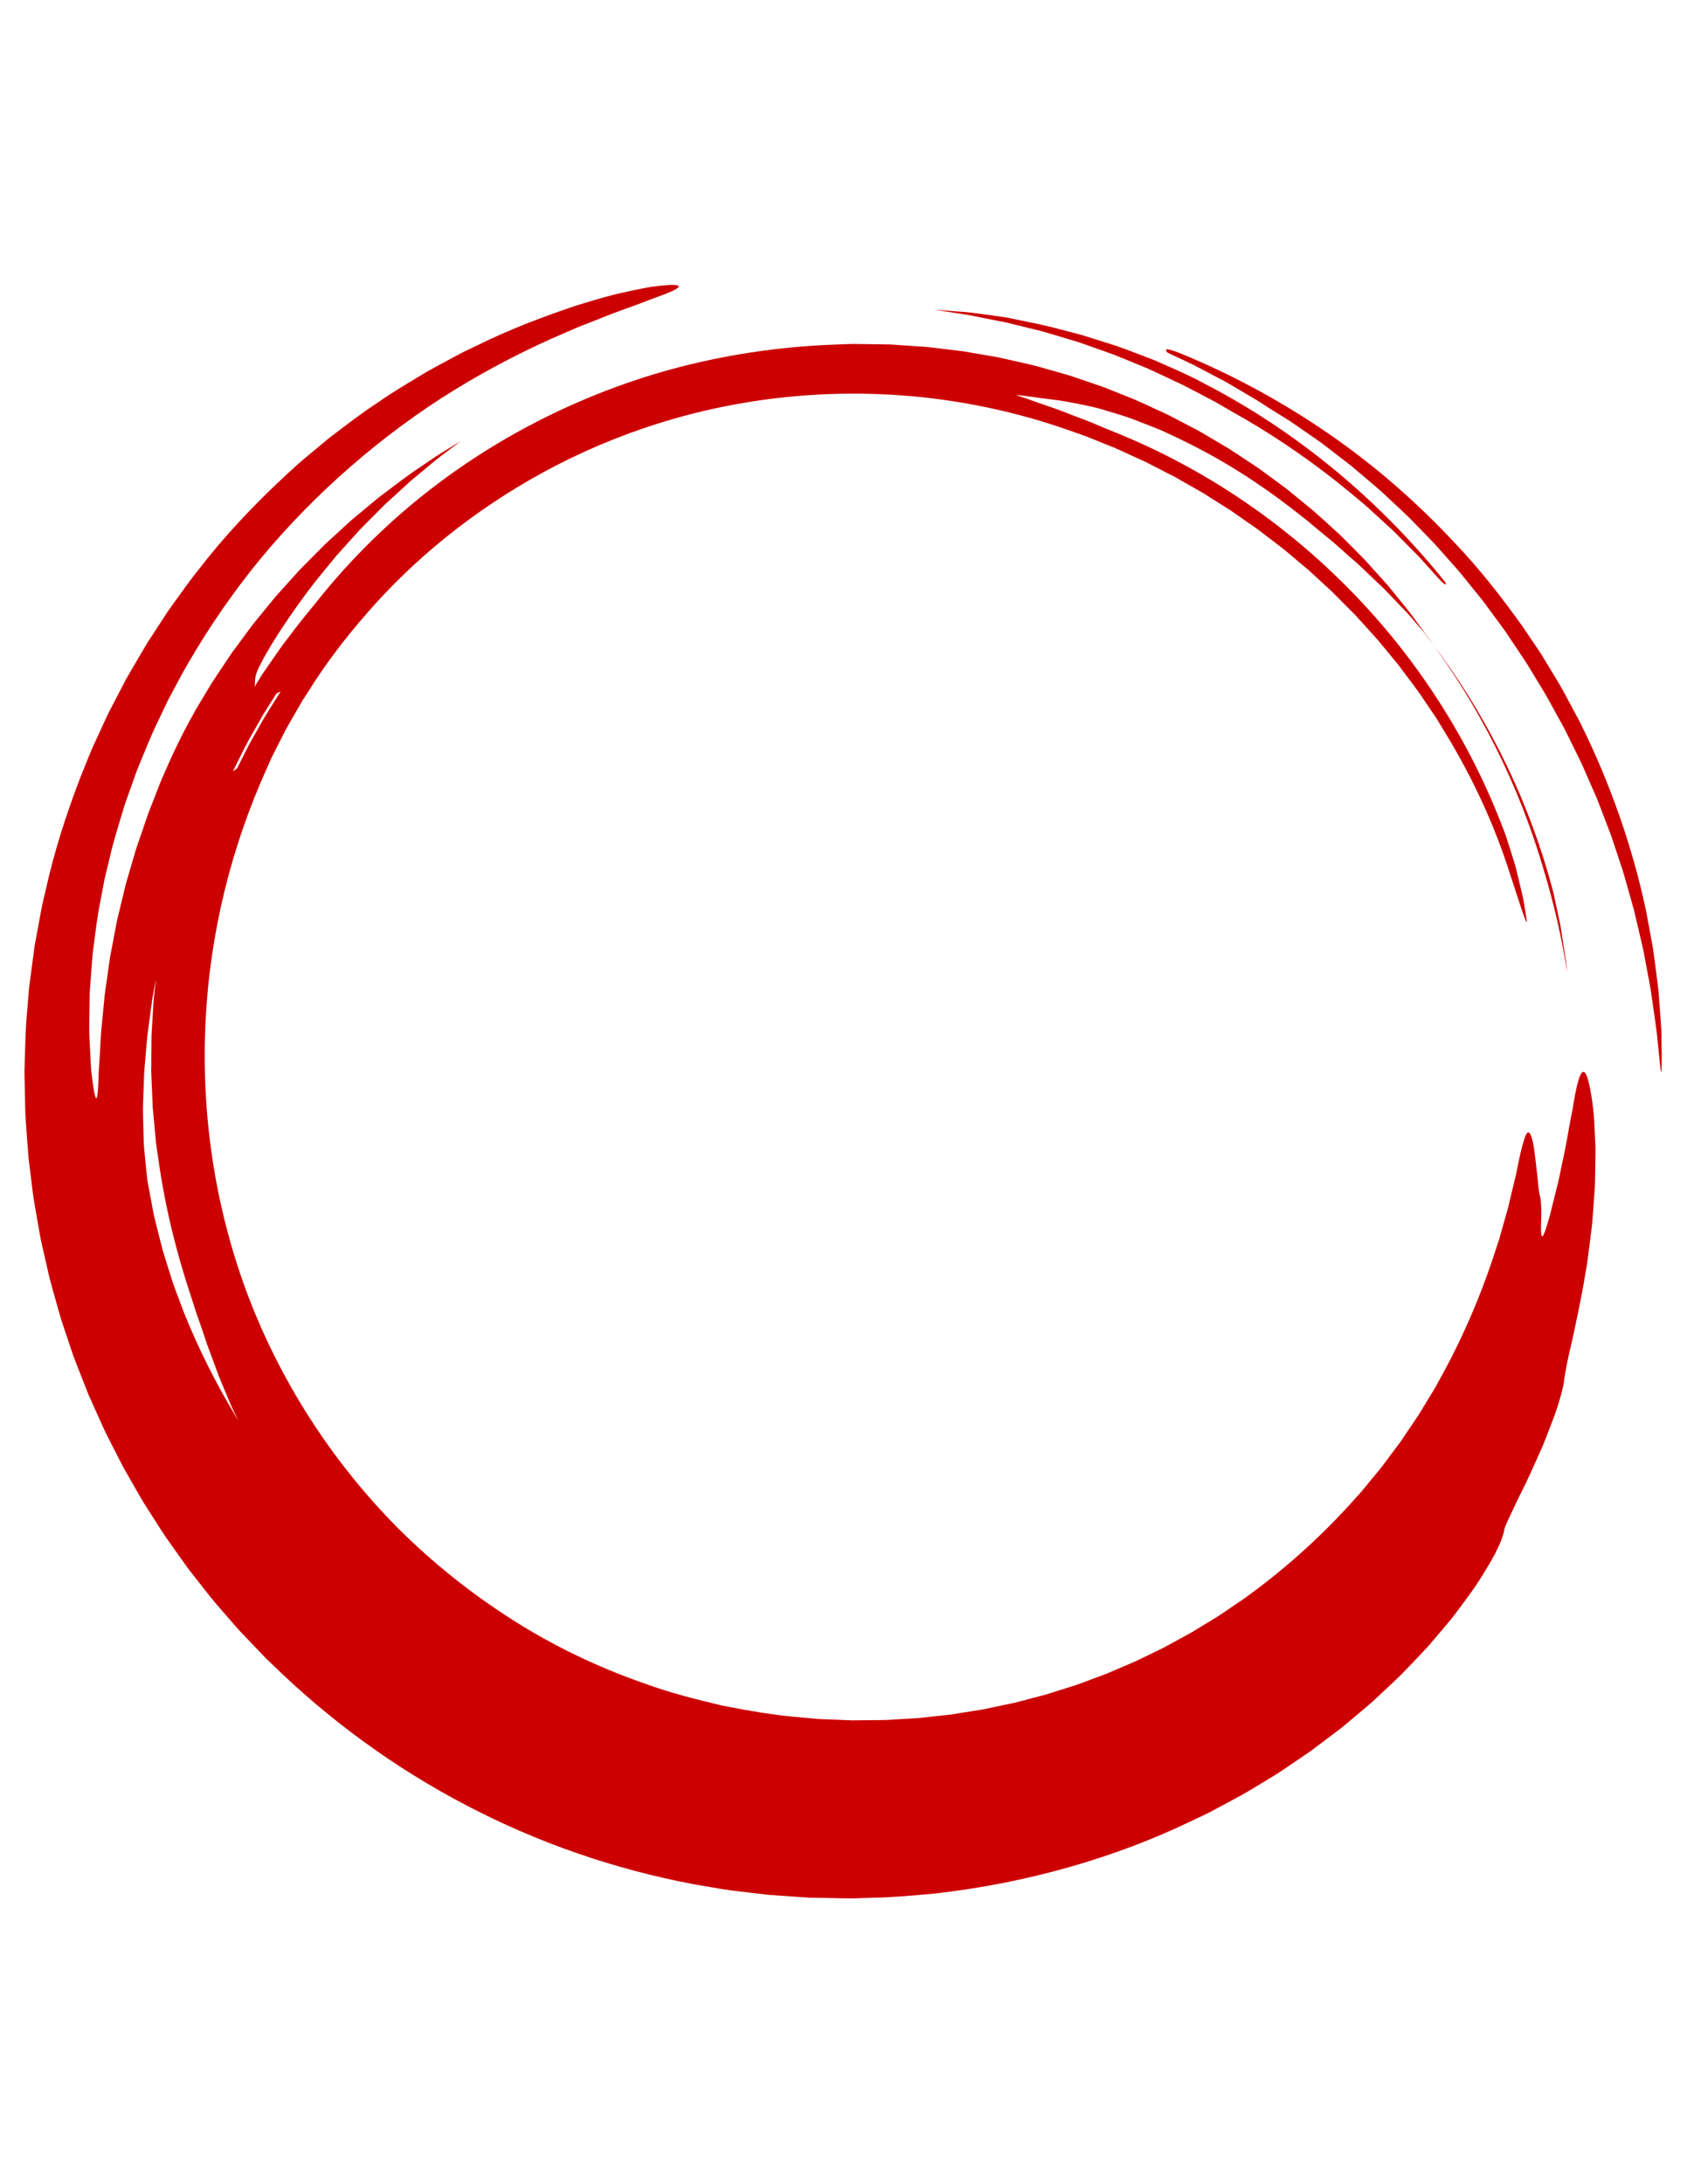 <?xml version="1.0" encoding="UTF-8"?>
<svg id="Layer_1" xmlns="http://www.w3.org/2000/svg" version="1.1" viewBox="0 0 816 1056">
  <!-- Generator: Adobe Illustrator 29.6.1, SVG Export Plug-In . SVG Version: 2.1.1 Build 9)  -->
  <defs>
    <style>
      .st0 {
        fill: #c00;
      }
    </style>
  </defs>
  <path class="st0" d="M114.73,371.4c-.64.38-2.41,2.23-1.75.9,3.11-6.15,6.06-12.58,9.71-18.7.88-1.55,1.76-3.11,2.64-4.67l1.98-3.51.72-1.13c1.92-3.03,3.83-6.06,5.74-9.08l1.95-.84c-3.76,6.03-7.69,11.94-11.05,18.2l-2.63,4.63c-.88,1.54-1.77,3.08-2.53,4.68l-4.79,9.51ZM92.07,625.82c.92,2.76,1.8,5.48,2.63,8.18.94,2.66,1.85,5.29,2.77,7.89.9,2.61,1.76,5.2,2.59,7.78.94,2.54,1.88,5.06,2.81,7.57.92,2.52,1.84,5.03,2.76,7.54.96,2.49,2.04,4.93,3.06,7.4,1.04,2.47,2.08,4.94,3.13,7.42.5,1.26,1.13,2.45,1.71,3.67.6,1.22,1.21,2.43,1.81,3.66-10.43-17.12-19.37-34.71-26.76-53.33-1.73-4.7-3.58-9.39-5.23-14.18-1.51-4.83-3.03-9.71-4.56-14.61-1.32-4.98-2.54-10.03-3.82-15.12l-.47-1.91-.38-1.94c-.25-1.3-.49-2.6-.74-3.9-.49-2.61-.98-5.23-1.47-7.88-.24-1.43-.58-2.86-.72-4.36-.17-1.49-.33-3.02-.51-4.58-.33-3.13-.64-6.39-.94-9.81-.19-1.7-.21-3.46-.27-5.26-.05-1.8-.09-3.63-.15-5.52-.04-1.88-.08-3.8-.13-5.77-.02-.98-.03-1.98-.05-2.99.04-1.01.07-2.03.1-3.06.15-4.13.3-8.44.45-12.98.02-1.13.11-2.28.22-3.44.1-1.16.21-2.32.31-3.51.2-2.36.41-4.79.63-7.27.31-4.96,1.18-10.11,1.86-15.52.18-1.34.36-2.71.55-4.09.18-1.38.35-2.78.64-4.18.51-2.8,1.04-5.67,1.57-8.6-.23,2.1-.47,4.18-.7,6.23-.21,2.05-.51,4.08-.58,6.1-.24,4.04-.48,8-.71,11.88-.06.97-.12,1.94-.17,2.89-.06.96-.03,1.92-.05,2.88-.02,1.9-.03,3.79-.05,5.66-.02,1.86-.03,3.71-.04,5.54.01,1.83-.09,3.64.03,5.43.16,3.59.31,7.1.46,10.56.07,1.72.15,3.44.21,5.13.16,1.69.31,3.36.46,5.02.31,3.32.61,6.58.92,9.78.07.8.15,1.6.22,2.4.08.79.22,1.58.33,2.36.22,1.57.45,3.12.68,4.66,3.46,24.69,8.9,45.91,15.59,66.18ZM692.51,310.71c-.83-1.33-1.81-2.57-2.72-3.85l-2.79-3.81c-1.88-2.54-3.7-5.12-5.64-7.63-1.99-2.46-3.99-4.91-5.99-7.38-2.02-2.45-3.95-4.98-6.14-7.31-2.13-2.37-4.27-4.74-6.41-7.12-1.08-1.18-2.13-2.4-3.24-3.55l-3.4-3.42c-2.28-2.28-4.55-4.57-6.83-6.85-1.12-1.17-2.34-2.23-3.54-3.33l-3.61-3.28c-2.42-2.17-4.8-4.42-7.29-6.54-2.53-2.08-5.07-4.16-7.62-6.24-1.27-1.04-2.55-2.09-3.83-3.14-1.26-1.06-2.64-1.98-3.96-2.99-2.67-1.96-5.35-3.94-8.04-5.92-2.65-2.05-5.51-3.8-8.3-5.68-2.81-1.85-5.63-3.72-8.46-5.59-2.92-1.72-5.85-3.46-8.79-5.2-2.95-1.73-5.88-3.54-8.97-5.08-3.06-1.6-6.13-3.21-9.21-4.82l-2.31-1.21c-.78-.4-1.58-.74-2.37-1.11-1.59-.73-3.18-1.47-4.78-2.2-3.2-1.45-6.38-2.98-9.64-4.38-3.29-1.31-6.6-2.64-9.93-3.96-1.67-.67-3.33-1.33-5.01-2-1.71-.58-3.41-1.17-5.12-1.76-3.43-1.17-6.87-2.33-10.33-3.51-3.48-1.11-7.05-2.04-10.6-3.07-3.56-.98-7.1-2.1-10.77-2.85-3.65-.83-7.31-1.66-10.99-2.5-.93-.21-1.84-.44-2.77-.62l-2.8-.49c-1.88-.32-3.76-.65-5.64-.97-1.89-.33-3.77-.66-5.67-.98l-2.84-.49-2.88-.35c-3.84-.46-7.7-.93-11.58-1.4l-2.92-.34c-.97-.11-1.96-.15-2.94-.22-1.96-.13-3.93-.27-5.91-.4s-3.96-.27-5.94-.4l-2.99-.2c-.99-.07-1.99-.05-2.99-.07-4.01-.06-8.04-.11-12.1-.17l-3.05-.04c-1.02-.02-2.04.06-3.06.08-2.04.08-4.08.16-6.14.23-27.4,1.01-53.93,5.14-78.84,11.89-24.9,6.85-48.13,16.3-69.22,27.51-21.11,11.21-40.07,24.19-56.7,38.07-16.64,13.89-30.94,28.66-43.02,43.48-3.58,4.66-9.62,11.53-15.57,19.62-1.51,2.01-3.14,3.99-4.61,6.1-1.47,2.13-2.96,4.26-4.43,6.38-1.47,2.11-2.93,4.22-4.35,6.27-1.32,2.13-2.6,4.2-3.84,6.19.4-1.78.19-2.65.37-4.1.2-1.44.69-3.52,2.88-7.49,5.03-9.95,15.59-25.65,25.91-39.03,2.54-3.1,5.08-6.22,7.64-9.34l2.89-3.53,1.02-1.13c1.36-1.51,2.72-3.02,4.08-4.53l4.1-4.54,2.06-2.28,2.16-2.19c2.89-2.91,5.79-5.83,8.69-8.74,1.43-1.5,3-2.83,4.51-4.23l4.57-4.18,4.59-4.19c1.57-1.35,3.18-2.65,4.77-3.98,3.2-2.63,6.36-5.33,9.63-7.91,3.32-2.49,6.65-4.99,9.96-7.48-3.26,1.99-6.51,3.99-9.76,5.98-1.65.97-3.2,2.07-4.78,3.14l-4.73,3.22c-6.4,4.16-12.38,8.89-18.49,13.45-1.55,1.12-3.01,2.34-4.47,3.57l-4.4,3.65-4.41,3.66c-.72.62-1.47,1.2-2.19,1.84l-2.11,1.93-8.46,7.74c-.7.65-1.42,1.28-2.1,1.95l-2.02,2.03-4.05,4.08-4.05,4.08c-.67.69-1.36,1.35-2.02,2.05l-1.93,2.14-7.72,8.56-1.93,2.16-1.83,2.23-3.66,4.47-3.67,4.49-1.82,2.25-1.73,2.33c-2.3,3.11-4.61,6.23-6.92,9.35l-1.73,2.35-1.61,2.42-3.24,4.86-3.25,4.87c-.54.82-1.09,1.63-1.61,2.45l-1.51,2.52c-2.01,3.36-4.03,6.72-6.05,10.1-4.83,8.55-9.98,18.64-14.56,29.3-.59,1.33-1.18,2.66-1.78,3.98-.59,1.34-1.08,2.71-1.62,4.07-1.06,2.72-2.13,5.44-3.18,8.15-.53,1.35-1.06,2.7-1.58,4.04-.54,1.34-.94,2.72-1.42,4.06-.92,2.69-1.84,5.35-2.73,7.97-.68,1.99-1.38,3.96-2.03,5.92-.58,1.97-1.15,3.93-1.71,5.85-1.13,3.85-2.22,7.6-3.28,11.24-.89,3.69-1.75,7.28-2.59,10.78-.83,3.48-1.71,6.86-2.27,10.19-.63,3.31-1.24,6.53-1.83,9.64-.3,1.55-.59,3.08-.88,4.59-.21,1.52-.42,3.01-.63,4.47-.42,2.93-.81,5.75-1.2,8.47-.38,2.72-.81,5.33-.99,7.87-.49,5.05-.94,9.7-1.35,13.94-.26,2.11-.27,4.14-.4,6.05-.11,1.92-.21,3.73-.3,5.45-.2,3.43-.4,6.45-.59,9.06-.06,2.61-.15,4.82-.24,6.63-.39,7.22-1.06,8.02-2.05,2.47-.24-1.38-.51-3.16-.8-5.34-.14-1.09-.29-2.28-.45-3.56-.11-1.28-.19-2.67-.28-4.15-.18-2.97-.36-6.33-.54-10.09-.07-1.88-.22-3.85-.22-5.93.02-2.07.03-4.24.05-6.51.04-2.63.07-5.35.11-8.16.05-1.41,0-2.84.13-4.28.1-1.45.2-2.91.31-4.4.22-2.98.45-6.04.68-9.18.14-1.57.21-3.16.4-4.77.2-1.59.41-3.21.62-4.84.86-6.53,1.64-13.38,3.08-20.33.66-3.49,1.32-7.04,2.01-10.64.85-3.56,1.72-7.16,2.6-10.81,1.63-7.35,4-14.65,6.22-22.15l.85-2.81.97-2.78c.66-1.85,1.32-3.71,1.98-5.57.67-1.86,1.33-3.73,2-5.61.67-1.88,1.33-3.77,2.13-5.59,3.08-7.38,6-14.92,9.61-22.15l2.6-5.48c.88-1.82,1.7-3.67,2.69-5.43,1.91-3.56,3.81-7.13,5.71-10.68,9.4-16.86,20.49-33.71,33.19-49.87,12.72-16.14,27.17-31.43,42.73-45.55,15.59-14.09,32.32-27.01,49.74-38.24,17.46-11.19,35.51-20.79,53.46-28.84,4.52-1.95,8.78-3.81,12.81-5.55,4.08-1.6,7.92-3.1,11.51-4.51,7.14-2.96,13.44-4.97,18.6-6.96,2.59-.95,4.89-1.92,6.96-2.65,2.07-.72,3.87-1.39,5.39-2,3.03-1.21,4.94-2.17,5.68-2.87,1.48-1.39-1.7-1.72-9.88-.78-1.03.14-2.12.27-3.3.42-1.18.18-2.41.44-3.73.69-2.64.52-5.59,1.14-8.86,1.86-6.58,1.3-14.23,3.68-23.21,6.38-15.72,5.28-32.06,11.38-48.2,19.36-2.03.97-4.07,1.95-6.12,2.93-2.05.98-4.02,2.12-6.05,3.19-4.03,2.17-8.1,4.34-12.16,6.6-7.94,4.82-16.13,9.54-23.93,15.04-8.01,5.21-15.62,11.17-23.41,17.06-3.76,3.13-7.52,6.26-11.3,9.41l-2.83,2.38-2.74,2.49c-1.82,1.67-3.64,3.35-5.47,5.03-14.52,13.53-28.39,28.26-40.77,44.34-3.06,3.69-5.82,7.61-8.64,11.5-2.78,3.91-5.71,7.71-8.26,11.79l-7.86,12.07c-2.47,4.12-4.88,8.28-7.31,12.43l-2.72,4.67-.84,1.6-3.34,6.39-3.33,6.4c-.55,1.07-1.13,2.13-1.64,3.22l-1.52,3.28-6.04,13.12c-1.87,4.43-3.63,8.92-5.44,13.39-6.93,17.97-12.89,36.4-17.04,55.27l-1.66,7.05-1.33,7.12-1.31,7.13-.65,3.57-.33,1.78-.24,1.79-1.91,14.36-.47,3.59c-.13,1.2-.21,2.41-.32,3.6l-.59,7.22c-.97,9.63-1.06,19.28-1.36,28.93-.06,1.21-.03,2.42,0,3.63l.07,3.62.15,7.24.17,7.25c.14,2.41.33,4.82.49,7.23.36,4.82.65,9.65,1.1,14.47l1.77,14.42c.5,4.82,1.47,9.58,2.27,14.35.88,4.77,1.56,9.57,2.73,14.29l3.23,14.19c1.22,4.69,2.58,9.35,3.88,14.03.68,2.33,1.28,4.68,2.03,6.99l2.31,6.91,2.32,6.91,1.16,3.45c.41,1.15.88,2.27,1.31,3.4l5.32,13.57.67,1.69,2.23,4.98,2.99,6.65c1.01,2.21,1.97,4.44,3.03,6.64l3.3,6.49,3.32,6.49,1.66,3.24c.56,1.08,1.19,2.12,1.78,3.18l7.26,12.65.92,1.57,2.94,4.61,3.93,6.14c1.32,2.04,2.6,4.11,3.97,6.11l4.21,5.95,4.22,5.94,2.12,2.97c.73.97,1.49,1.92,2.23,2.88l9.02,11.46c3.08,3.76,6.32,7.38,9.49,11.06,1.61,1.82,3.16,3.71,4.83,5.46l5.03,5.28,5.04,5.27c.84.87,1.67,1.76,2.53,2.62l2.64,2.52c27.82,27.18,59.59,50.34,94.13,68.35,34.51,18.06,71.76,30.93,110.03,38.11l14.39,2.46c4.81.71,9.65,1.21,14.48,1.81,2.41.28,4.82.59,7.24.84l7.27.51,7.27.5,5.45.36,1.82.03,14.56.26,3.64.05c1.21,0,2.43-.06,3.64-.09l7.28-.24c9.7-.14,19.38-1.16,29.04-1.97,45.74-5.13,87.8-17.61,123.17-34.48,2.21-1.05,4.41-2.09,6.6-3.13,1.09-.52,2.18-1.05,3.26-1.56,1.06-.56,2.11-1.13,3.17-1.69,4.2-2.26,8.35-4.49,12.43-6.68,4.04-2.29,7.92-4.71,11.78-7.02,1.92-1.17,3.83-2.33,5.72-3.48,1.83-1.23,3.66-2.46,5.47-3.68,3.6-2.44,7.14-4.85,10.62-7.22,3.36-2.53,6.67-5.02,9.91-7.45,1.61-1.23,3.21-2.44,4.79-3.65,1.55-1.24,3.05-2.53,4.55-3.77,2.98-2.51,5.9-4.97,8.76-7.38,1.44-1.19,2.78-2.47,4.12-3.71,1.34-1.24,2.66-2.48,3.96-3.7,2.6-2.45,5.16-4.82,7.59-7.19,4.72-4.91,9.22-9.54,13.33-14.03,3.97-4.63,7.68-9.01,11.09-13.11,3.29-4.22,6.22-8.25,8.91-11.95,2.74-3.66,4.94-7.23,6.92-10.44,1.97-3.21,3.67-6.11,5.08-8.68,2.69-5.23,4.16-9.19,4.54-11.63.25-1.91,2.64-6.42,5.5-12.65,1.48-3.08,3.18-6.52,5-10.15,1.76-3.66,3.46-7.61,5.25-11.52.88-1.96,1.77-3.92,2.65-5.87.83-1.97,1.58-3.96,2.34-5.9,1.52-3.87,2.94-7.58,4.18-10.95,2.28-6.85,3.77-12.36,4.05-15.05.1-1.01.28-2.19.54-3.56.23-1.37.49-2.94.83-4.66.67-3.43,1.58-7.48,2.68-11.99,1.91-9.12,4.43-20.13,6.29-31.99,1.15-5.87,1.74-12.05,2.56-18.17l.57-4.59c.22-1.53.27-3.08.4-4.62.23-3.06.46-6.12.68-9.14.11-1.51.21-3.01.32-4.49.14-1.48.09-2.98.15-4.44.05-2.93.09-5.81.15-8.62.02-1.4.03-2.78.05-4.14.01-.68.02-1.35.02-2.03,0-.67-.05-1.33-.07-1.99-.13-2.63-.26-5.17-.37-7.6-.35-9.69-1.7-17.55-2.82-22.35-1.17-4.8-2.43-6.55-3.82-4.12-.7,1.21-1.42,3.46-2.18,6.9-.39,1.71-.78,3.72-1.17,6.04-.19,1.17-.39,2.4-.6,3.71-.27,1.32-.54,2.71-.83,4.18-1.19,5.89-2.19,13.11-4.16,21.68-.93,4.29-1.73,8.95-3.09,13.91-.63,2.48-1.26,5.06-1.93,7.74-.33,1.33-.66,2.69-1,4.08-.41,1.37-.82,2.76-1.24,4.18-2.63,8.89-3.11,6.62-3.09,1.68.01-1.24.05-2.64.09-4.08.06-1.44.11-2.92.04-4.33-.07-2.81-.2-5.26-.53-6.3-.36-1.16-.63-2.88-.86-4.94-.24-2.06-.35-4.42-.7-6.92-.59-4.97-1.14-10.28-1.83-14.06-.82-3.8-1.83-6.08-2.9-5.03-.56.53-1.1,1.89-1.77,4.3-.75,2.4-1.6,5.84-2.56,10.56-.31,1.55-.63,3.16-.96,4.83-.4,1.65-.82,3.36-1.25,5.12-.83,3.52-1.72,7.25-2.65,11.17-1.1,3.88-2.24,7.95-3.44,12.19-.3,1.06-.59,2.13-.89,3.21-.36,1.07-.72,2.15-1.08,3.23-.71,2.17-1.44,4.39-2.18,6.64-6.02,17.94-14.33,37.78-25.35,57.56-.68,1.24-1.35,2.48-2.03,3.74-.68,1.25-1.47,2.44-2.21,3.68-1.49,2.44-2.99,4.91-4.49,7.38-.77,1.22-1.45,2.51-2.3,3.7-.82,1.21-1.64,2.41-2.46,3.63-1.64,2.42-3.27,4.85-4.92,7.29-.79,1.24-1.73,2.38-2.6,3.58l-2.66,3.55c-1.79,2.36-3.49,4.79-5.35,7.1-1.9,2.3-3.78,4.59-5.68,6.89l-2.83,3.45c-.94,1.16-1.99,2.22-2.97,3.33-15.79,17.84-33.53,33.87-51.68,47.09-2.45,1.94-5.12,3.58-7.69,5.37-2.6,1.74-5.16,3.55-7.79,5.26-2.68,1.63-5.36,3.27-8.05,4.9l-4.01,2.46c-1.36.79-2.76,1.51-4.14,2.28-2.76,1.51-5.52,3.02-8.29,4.54-1.36.79-2.81,1.43-4.22,2.13l-4.26,2.07-4.27,2.07-2.13,1.04c-.71.33-1.45.63-2.18.94-2.91,1.24-5.82,2.49-8.74,3.73-1.47.6-2.89,1.3-4.39,1.83l-4.46,1.65c-2.97,1.11-5.95,2.22-8.93,3.33-3.03.95-6.06,1.91-9.1,2.87l-4.55,1.45-1.14.36-1.16.3-2.32.6c-3.08.82-6.17,1.63-9.26,2.45l-2.32.61-2.35.49-4.7.98-4.69.99-2.35.5-1.17.26-1.19.19c-3.17.51-6.33,1.01-9.51,1.51l-4.75.78-4.8.52c-3.19.35-6.4.7-9.59,1.06-1.6.22-3.22.24-4.82.36l-4.83.28-4.84.29c-1.61.1-3.22.22-4.84.2-3.23.03-6.47.06-9.71.09-1.62.02-3.24.06-4.86.05l-4.85-.21c-3.24-.13-6.48-.25-9.73-.38-1.63-.02-3.24-.26-4.85-.38l-4.85-.44c-12.96-.98-25.78-3.29-38.55-5.78-12.66-3.02-25.33-6.19-37.6-10.7-22.62-7.91-44.22-18.24-64.1-31.01-19.93-12.68-38.3-27.45-54.78-43.85-32.79-32.99-57.74-72.44-73.4-114.42-7.77-21.03-13.28-42.66-16.55-64.46-3.28-21.79-4.34-43.81-3.33-65.49,2.01-43.36,12.52-85.38,29.89-123.64.67-1.51,1.34-3.02,2.02-4.55.72-1.51,1.51-2.99,2.28-4.52,1.54-3.04,3.1-6.12,4.7-9.25,1.71-3.07,3.52-6.15,5.32-9.3.91-1.57,1.83-3.16,2.75-4.75.99-1.55,2.01-3.1,3.02-4.67,7.91-12.7,17.5-25.36,28.46-37.85,21.82-25.09,50.31-48.8,84.6-67.57,17.15-9.36,35.76-17.43,55.55-23.67,19.79-6.25,40.78-10.68,62.5-12.89,21.72-2.22,44.23-2.25,66.81.22,22.58,2.46,45.27,7.44,67.39,15.02,3.68,1.31,7.34,2.52,10.94,3.86,3.55,1.43,7.07,2.85,10.56,4.26,3.53,1.32,6.87,2.98,10.24,4.5,1.68.76,3.36,1.53,5.03,2.28.84.38,1.67.76,2.51,1.14l2.43,1.25c3.24,1.66,6.45,3.3,9.64,4.94.8.41,1.6.8,2.39,1.22l2.32,1.33c1.54.89,3.08,1.77,4.61,2.64,1.53.87,3.06,1.74,4.59,2.6.76.44,1.53.85,2.27,1.31l2.2,1.4c2.95,1.86,5.87,3.7,8.77,5.54l2.17,1.37,2.1,1.47c1.39.97,2.79,1.95,4.18,2.92s2.78,1.93,4.17,2.89l2.07,1.43c.69.48,1.34,1.02,2.01,1.52,5.28,4.12,10.69,7.95,15.6,12.29,2.51,2.11,5.01,4.2,7.49,6.29,2.39,2.2,4.77,4.39,7.14,6.56,1.19,1.09,2.38,2.17,3.56,3.26,1.19,1.07,2.27,2.26,3.41,3.38,2.26,2.26,4.49,4.52,6.73,6.76l1.68,1.68,1.59,1.76c1.06,1.17,2.12,2.34,3.18,3.51,2.1,2.35,4.27,4.64,6.32,7.01,2,2.42,3.99,4.83,5.97,7.24l2.99,3.6c1.02,1.18,1.89,2.47,2.84,3.71,3.71,5,7.58,9.88,10.94,15.09l5.23,7.69,4.85,7.94c12.86,21.23,23.58,43.99,31.32,68.7,3.83,11.53,8.22,25.81,7.72,21.37-.28-2.03-.74-4.96-1.33-8.45-.26-1.76-.71-3.6-1.17-5.55-.46-1.95-.95-3.99-1.45-6.08-.52-2.09-1.04-4.23-1.57-6.39-.66-2.11-1.31-4.22-1.96-6.3-.66-2.08-1.31-4.11-1.94-6.07-.32-.98-.64-1.94-.95-2.86-.3-.94-.69-1.81-1.03-2.67-16.39-43.08-41.79-82.41-73.85-115.11-32.05-32.72-70.71-58.93-113.24-76.19-1.93-.75-4.16-1.66-6.59-2.68-1.21-.51-2.47-1.04-3.77-1.59-1.29-.56-2.62-1.14-4.01-1.63-2.75-1.05-5.58-2.14-8.39-3.21-2.8-1.08-5.55-2.22-8.23-3.07-5.33-1.8-10.03-3.51-13.2-4.63-3.18-1-4.78-1.59-3.8-1.47,2.01.26,3.92.39,5.69.68,1.78.26,3.46.49,5.1.73,3.28.42,6.35.81,9.48,1.21,3.13.44,6.27,1.09,9.81,1.77,3.52.73,7.46,1.43,11.88,2.82,2.23.65,4.61,1.37,7.2,2.17,1.29.41,2.63.83,4.02,1.27,1.4.44,2.79,1.03,4.27,1.58,2.94,1.13,6.11,2.37,9.54,3.74.85.34,1.73.69,2.61,1.05.87.4,1.76.82,2.66,1.23,1.81.84,3.68,1.72,5.62,2.63,15.47,7.38,35.2,18.3,58.74,36.94,1.42,1.13,2.89,2.18,4.24,3.34,1.37,1.15,2.73,2.3,4.09,3.44,2.73,2.25,5.45,4.49,8.14,6.71,2.61,2.31,5.2,4.61,7.79,6.91,1.3,1.14,2.6,2.27,3.9,3.4s2.49,2.36,3.74,3.53c2.48,2.36,4.96,4.72,7.44,7.07,1.27,1.15,2.44,2.39,3.62,3.63l3.55,3.7,3.56,3.72c1.18,1.24,2.41,2.46,3.5,3.78,2.25,2.61,4.5,5.24,6.77,7.87l1.81,2.4c.61.8,1.21,1.6,1.76,2.44"/>
  <path class="st0" d="M613.38,197.01c-1.86-1.2-3.62-2.44-5.42-3.51-1.8-1.06-3.54-2.1-5.23-3.1-3.39-2-6.57-3.87-9.53-5.61-6.07-3.2-11.23-5.92-15.42-8.12-4.24-2.09-7.57-3.57-9.79-4.64-2.23-1.05-3.4-1.63-3.45-1.69-.76-1.16-2.11-2.95,7.25.84,23.8,9.83,46.97,22.21,69.2,37.37,22.26,15.13,43.4,33.24,63.06,54.34,11.85,12.44,22.71,26.34,32.9,40.69,2.46,3.65,4.92,7.31,7.38,10.95,1.26,1.8,2.34,3.72,3.49,5.59,1.14,1.88,2.27,3.76,3.41,5.63,1.13,1.88,2.26,3.75,3.38,5.62,1.13,1.88,2.1,3.82,3.15,5.73,2.06,3.83,4.1,7.65,6.14,11.44,15.46,30.79,25.84,62.15,31.72,89.24.44,1.68.7,3.38,1.03,5.04.31,1.66.62,3.31.92,4.93.59,3.24,1.18,6.41,1.75,9.48.31,1.53.46,3.06.68,4.56.2,1.5.4,2.98.59,4.43.38,2.91.74,5.71,1.09,8.42.16,1.35.36,2.68.48,3.98.1,1.31.2,2.58.3,3.84.19,2.5.37,4.89.54,7.16.31,4.55.69,8.62.67,12.18.24,14.23.04,20.04-.58,14.15-.53-5.12-1.09-10.61-1.69-16.44-.72-5.81-1.69-11.96-2.58-18.4-.11-.8-.22-1.61-.34-2.43-.15-.81-.3-1.63-.45-2.44-.31-1.64-.62-3.3-.93-4.97-.63-3.34-1.27-6.77-1.91-10.26-.29-1.74-.75-3.48-1.15-5.25-.41-1.76-.82-3.54-1.24-5.33-.86-3.58-1.64-7.24-2.59-10.93-1.04-3.66-2.08-7.39-3.15-11.17-.53-1.9-1.06-3.79-1.6-5.71-.57-1.91-1.24-3.8-1.87-5.72-1.27-3.83-2.56-7.71-3.86-11.64-.31-.98-.68-1.96-1.05-2.93-.38-.97-.75-1.95-1.12-2.93-.76-1.96-1.51-3.92-2.27-5.9-.76-1.97-1.52-3.96-2.28-5.95-.74-2.01-1.69-3.94-2.53-5.94-1.73-3.95-3.48-7.95-5.24-11.98-1.9-3.96-3.9-7.93-5.86-11.94-1.01-1.99-1.94-4.04-3.01-6.02-1.09-1.97-2.18-3.95-3.27-5.94-1.92-3.43-3.78-6.99-5.85-10.54-2.14-3.51-4.31-7.09-6.52-10.73-2.14-3.69-4.61-7.25-7.04-10.9-1.22-1.82-2.44-3.66-3.68-5.5-.61-.92-1.23-1.85-1.85-2.78-.66-.9-1.32-1.8-1.98-2.7-2.66-3.6-5.34-7.25-8.04-10.92-.66-.93-1.38-1.81-2.1-2.69l-2.15-2.67c-1.44-1.78-2.89-3.57-4.33-5.35-1.46-1.77-2.86-3.6-4.38-5.33l-4.58-5.17-4.59-5.17-2.3-2.58-2.4-2.48c-3.21-3.29-6.41-6.57-9.58-9.83-3.26-3.19-6.61-6.23-9.88-9.31-1.65-1.52-3.24-3.08-4.92-4.54-1.69-1.44-3.38-2.87-5.05-4.29-1.68-1.42-3.34-2.83-4.99-4.23-1.66-1.4-3.27-2.82-4.98-4.09-3.38-2.6-6.71-5.17-9.97-7.68-.81-.63-1.63-1.25-2.43-1.87-.82-.6-1.66-1.16-2.48-1.74-1.66-1.15-3.29-2.29-4.91-3.42-1.61-1.12-3.21-2.23-4.79-3.32-1.58-1.09-3.12-2.19-4.72-3.15-3.16-1.97-6.23-3.89-9.2-5.73"/>
  <path class="st0" d="M571.23,185.68c-3.49-1.64-7.02-3.29-10.56-4.95-1.78-.82-3.55-1.69-5.35-2.48-1.83-.75-3.66-1.51-5.49-2.26-3.67-1.5-7.36-3.05-11.08-4.53-3.78-1.34-7.58-2.69-11.39-4.04-1.91-.67-3.81-1.37-5.73-2.01-1.94-.58-3.88-1.17-5.83-1.75-3.9-1.15-7.79-2.36-11.71-3.47l-11.88-2.93c-1.98-.47-3.96-1-5.95-1.44l-5.99-1.17c-2.52-.51-4.97-.99-7.36-1.46-1.2-.24-2.39-.48-3.56-.72-1.18-.26-2.36-.39-3.53-.59-4.69-.72-9.3-1.44-14.05-2.18,3.18.25,6.23.49,9.27.73,1.52.11,3.03.23,4.55.34,1.52.14,3.05.2,4.58.43,3.07.41,6.22.83,9.55,1.28,1.66.24,3.37.48,5.13.74.89.14,1.78.26,2.69.42.91.18,1.83.37,2.76.57,7.57,1.59,15.43,3.03,23.22,5.22,1.95.51,3.92,1.02,5.89,1.53,1.97.52,3.96.99,5.9,1.65,3.9,1.23,7.82,2.46,11.73,3.7,3.95,1.16,7.75,2.72,11.6,4.13,1.92.72,3.83,1.45,5.74,2.17l2.86,1.09c.95.35,1.86.8,2.8,1.19,7.42,3.28,14.8,6.4,21.65,10.12,23.06,11.86,44.43,26.11,63.95,42.23,19.52,16.13,37.19,34.12,52.93,53.61.84.97.99,1.71.65,1.72s-1.28-.61-2.76-2.23c-3.37-3.73-6.75-7.46-10.14-11.21-3.55-3.58-7.11-7.17-10.69-10.78-1.74-1.83-3.67-3.49-5.53-5.22l-5.63-5.16c-3.68-3.52-7.69-6.68-11.6-9.98-15.76-13.02-32.67-24.88-50.57-35.35-4.1-2.28-8.9-5.06-14.1-8.11-5.33-2.82-11.08-5.89-16.98-8.87"/>
  <path class="st0" d="M692.51,310.71c12.59,16.49,23.56,34.14,32.97,52.64,9.4,18.51,17.16,37.94,23.1,58.14.53,1.87,1.07,3.76,1.61,5.68.54,1.92,1.11,3.85,1.5,5.86.85,3.98,1.72,8.04,2.59,12.13.2,1.03.45,2.04.62,3.08l1.45,9.34c.33,2.07.65,4.14.98,6.2.18,1.03.29,2.07.4,3.1.11,1.03.22,2.06.33,3.09-2.67-16.67-6.43-33.13-11.31-49.24-11.9-40.82-31.1-79.6-57.34-114.19-.24-.33.55.71,1.39,1.83.87,1.1,1.7,2.35,1.7,2.35"/>
</svg>